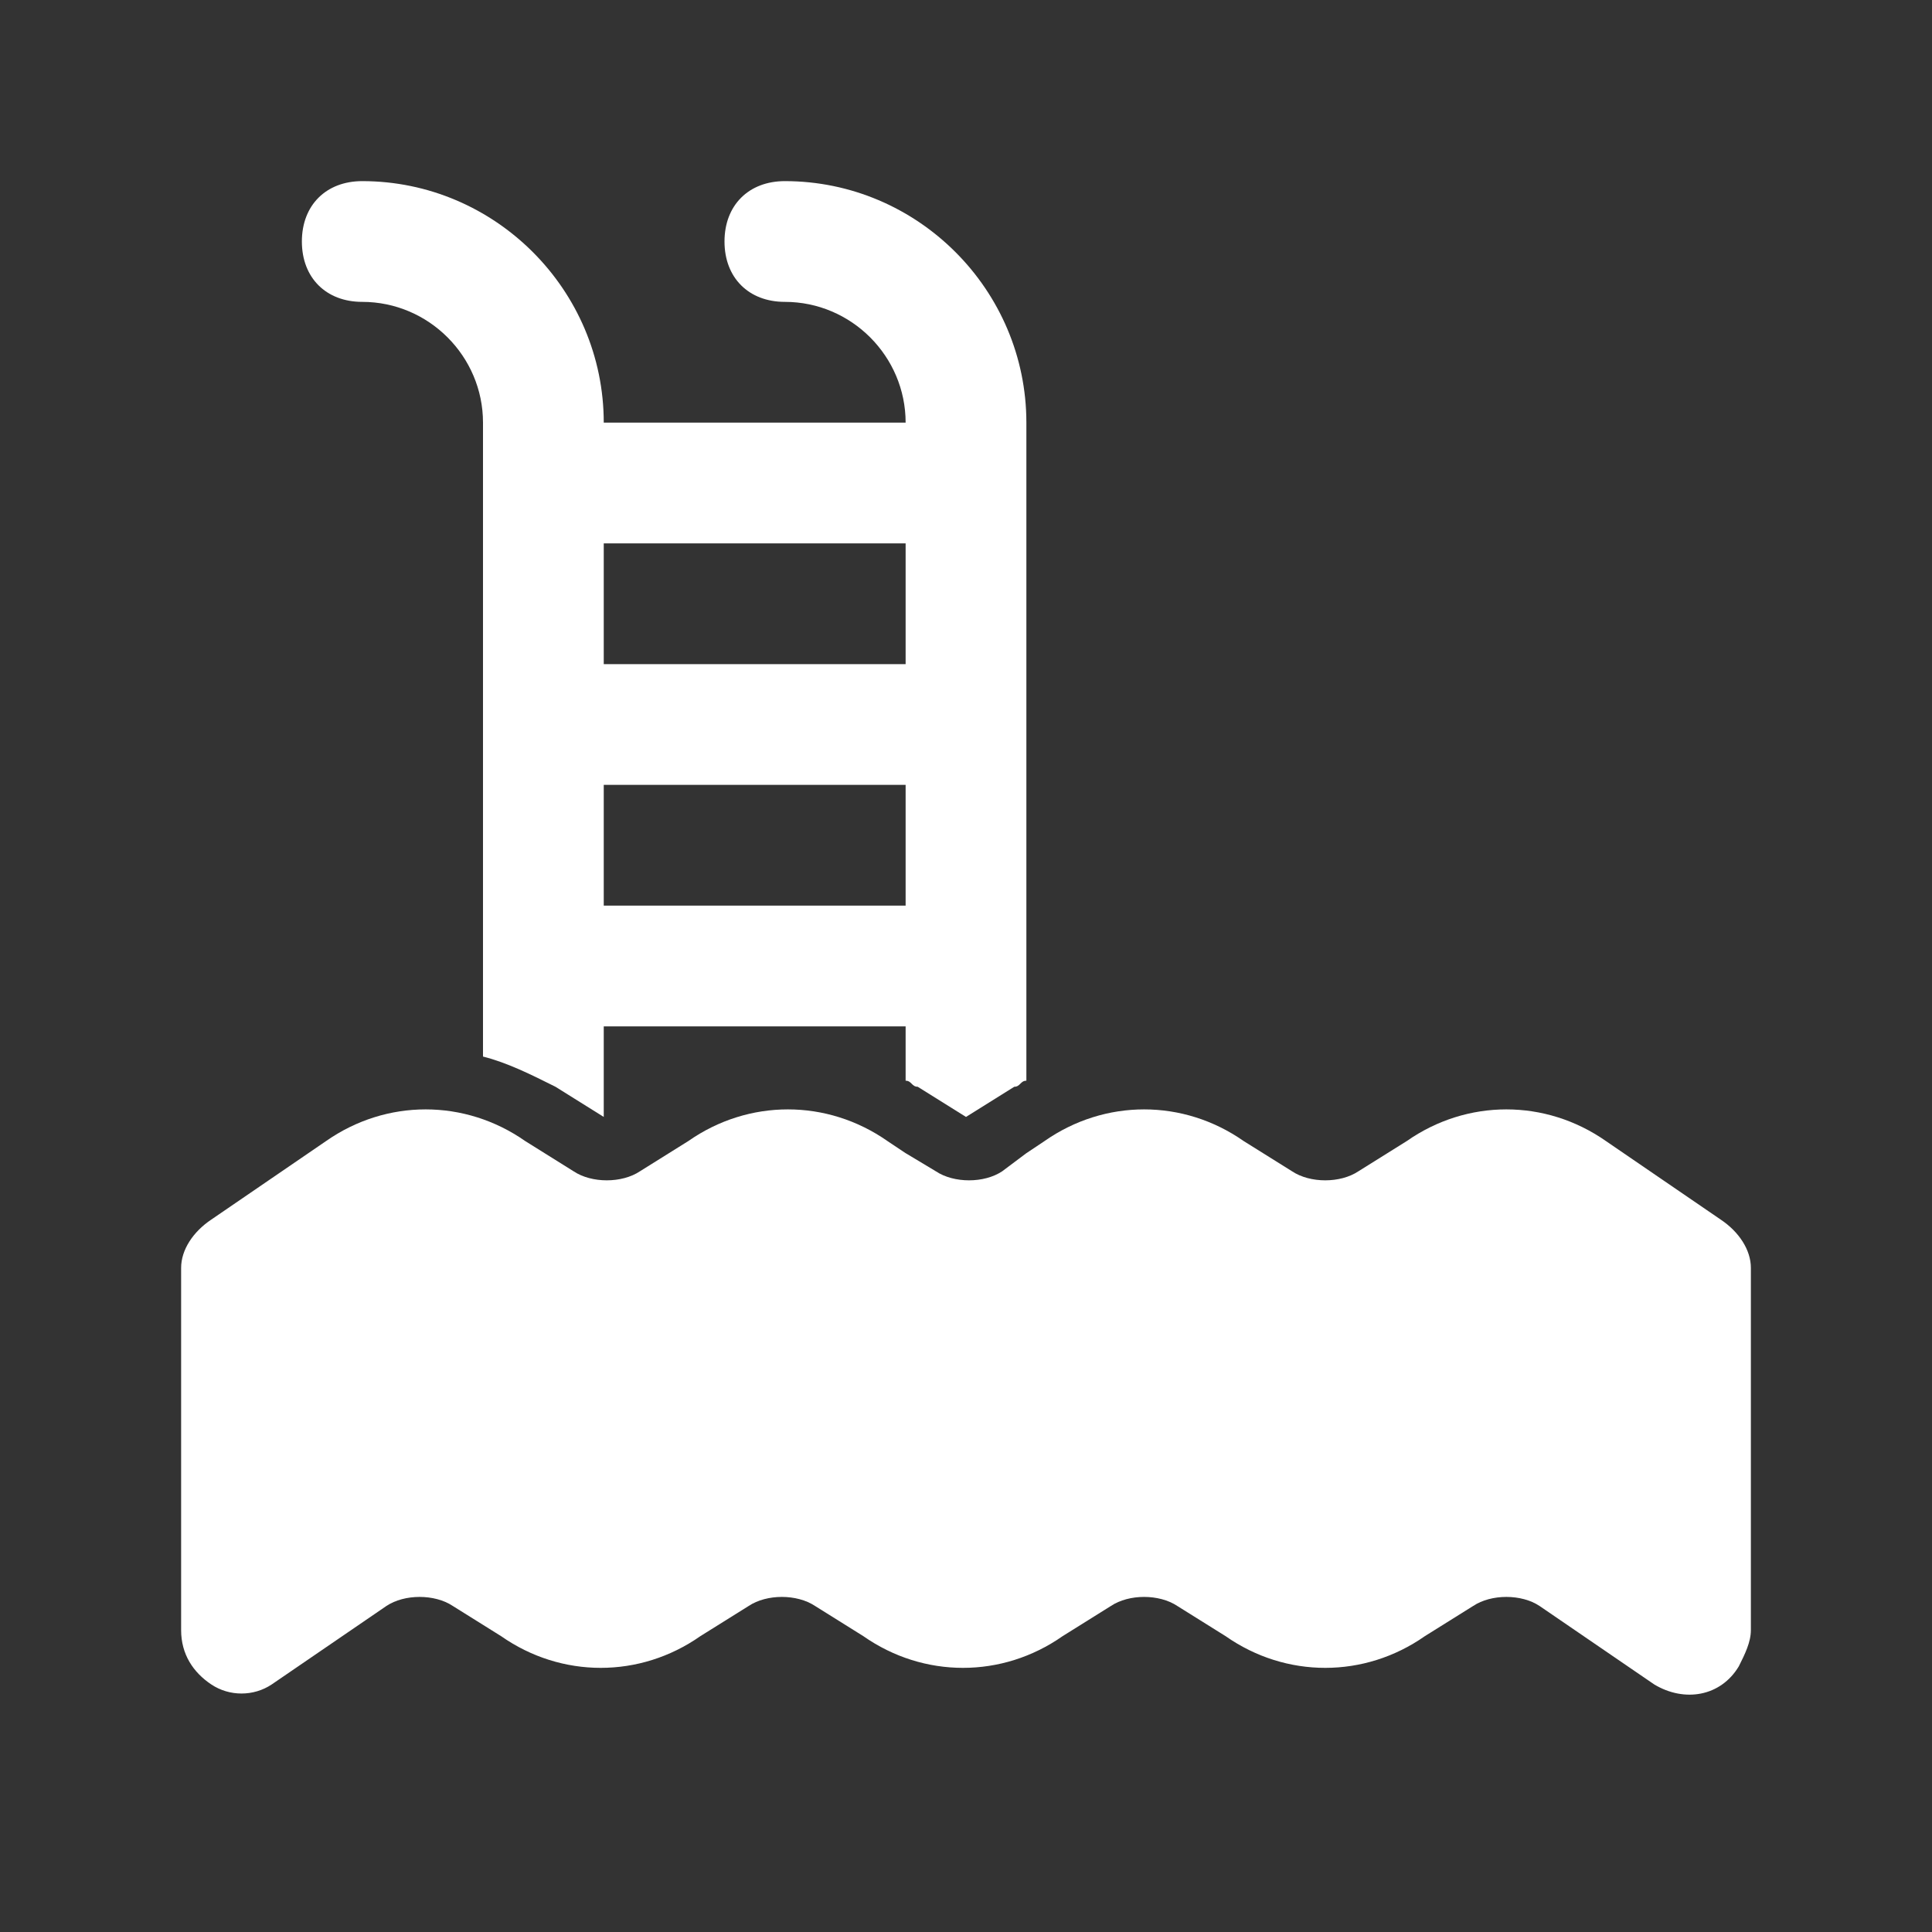 <svg width="32" height="32" viewBox="0 0 32 32" fill="none" xmlns="http://www.w3.org/2000/svg"><rect x="0" y="0" width="32" height="32" fill="#333333" stroke="none"/><path d="M6 5c1.1 0 2 .9 2 2v10.5c.4.1.8.3 1.2.5l.8.5V17h5v.9c.1 0 .1.1.2.1l.8.5.8-.5c.1 0 .1-.1.2-.1V7c0-2.2-1.8-4-4-4-.6 0-1 .4-1 1s.4 1 1 1c1.1 0 2 .9 2 2h-5c0-2.2-1.8-4-4-4-.6 0-1 .4-1 1s.4 1 1 1m4 4h5v2h-5zm0 4h5v2h-5z" fill="#fff"/><path d="m28.5 20.2-1.9-1.3c-1-.7-2.3-.7-3.3 0l-.8.5c-.3.2-.8.2-1.1 0l-.8-.5c-1-.7-2.3-.7-3.3 0l-.3.2-.4.3c-.3.2-.8.2-1.1 0l-.5-.3-.3-.2c-1-.7-2.3-.7-3.3 0l-.8.5c-.3.2-.8.2-1.1 0l-.8-.5c-1-.7-2.3-.7-3.3 0l-1.9 1.3c-.3.2-.5.5-.5.8v6c0 .4.2.7.5.9s.7.2 1 0l1.9-1.3c.3-.2.8-.2 1.1 0l.8.5c1 .7 2.3.7 3.3 0l.8-.5c.3-.2.8-.2 1.1 0l.8.5c1 .7 2.3.7 3.3 0l.8-.5c.3-.2.8-.2 1.1 0l.8.5c1 .7 2.3.7 3.3 0l.8-.5c.3-.2.8-.2 1.1 0l1.9 1.3c.5.3 1.1.2 1.4-.3.1-.2.2-.4.2-.6v-6c0-.3-.2-.6-.5-.8" fill="#fff"/></svg>